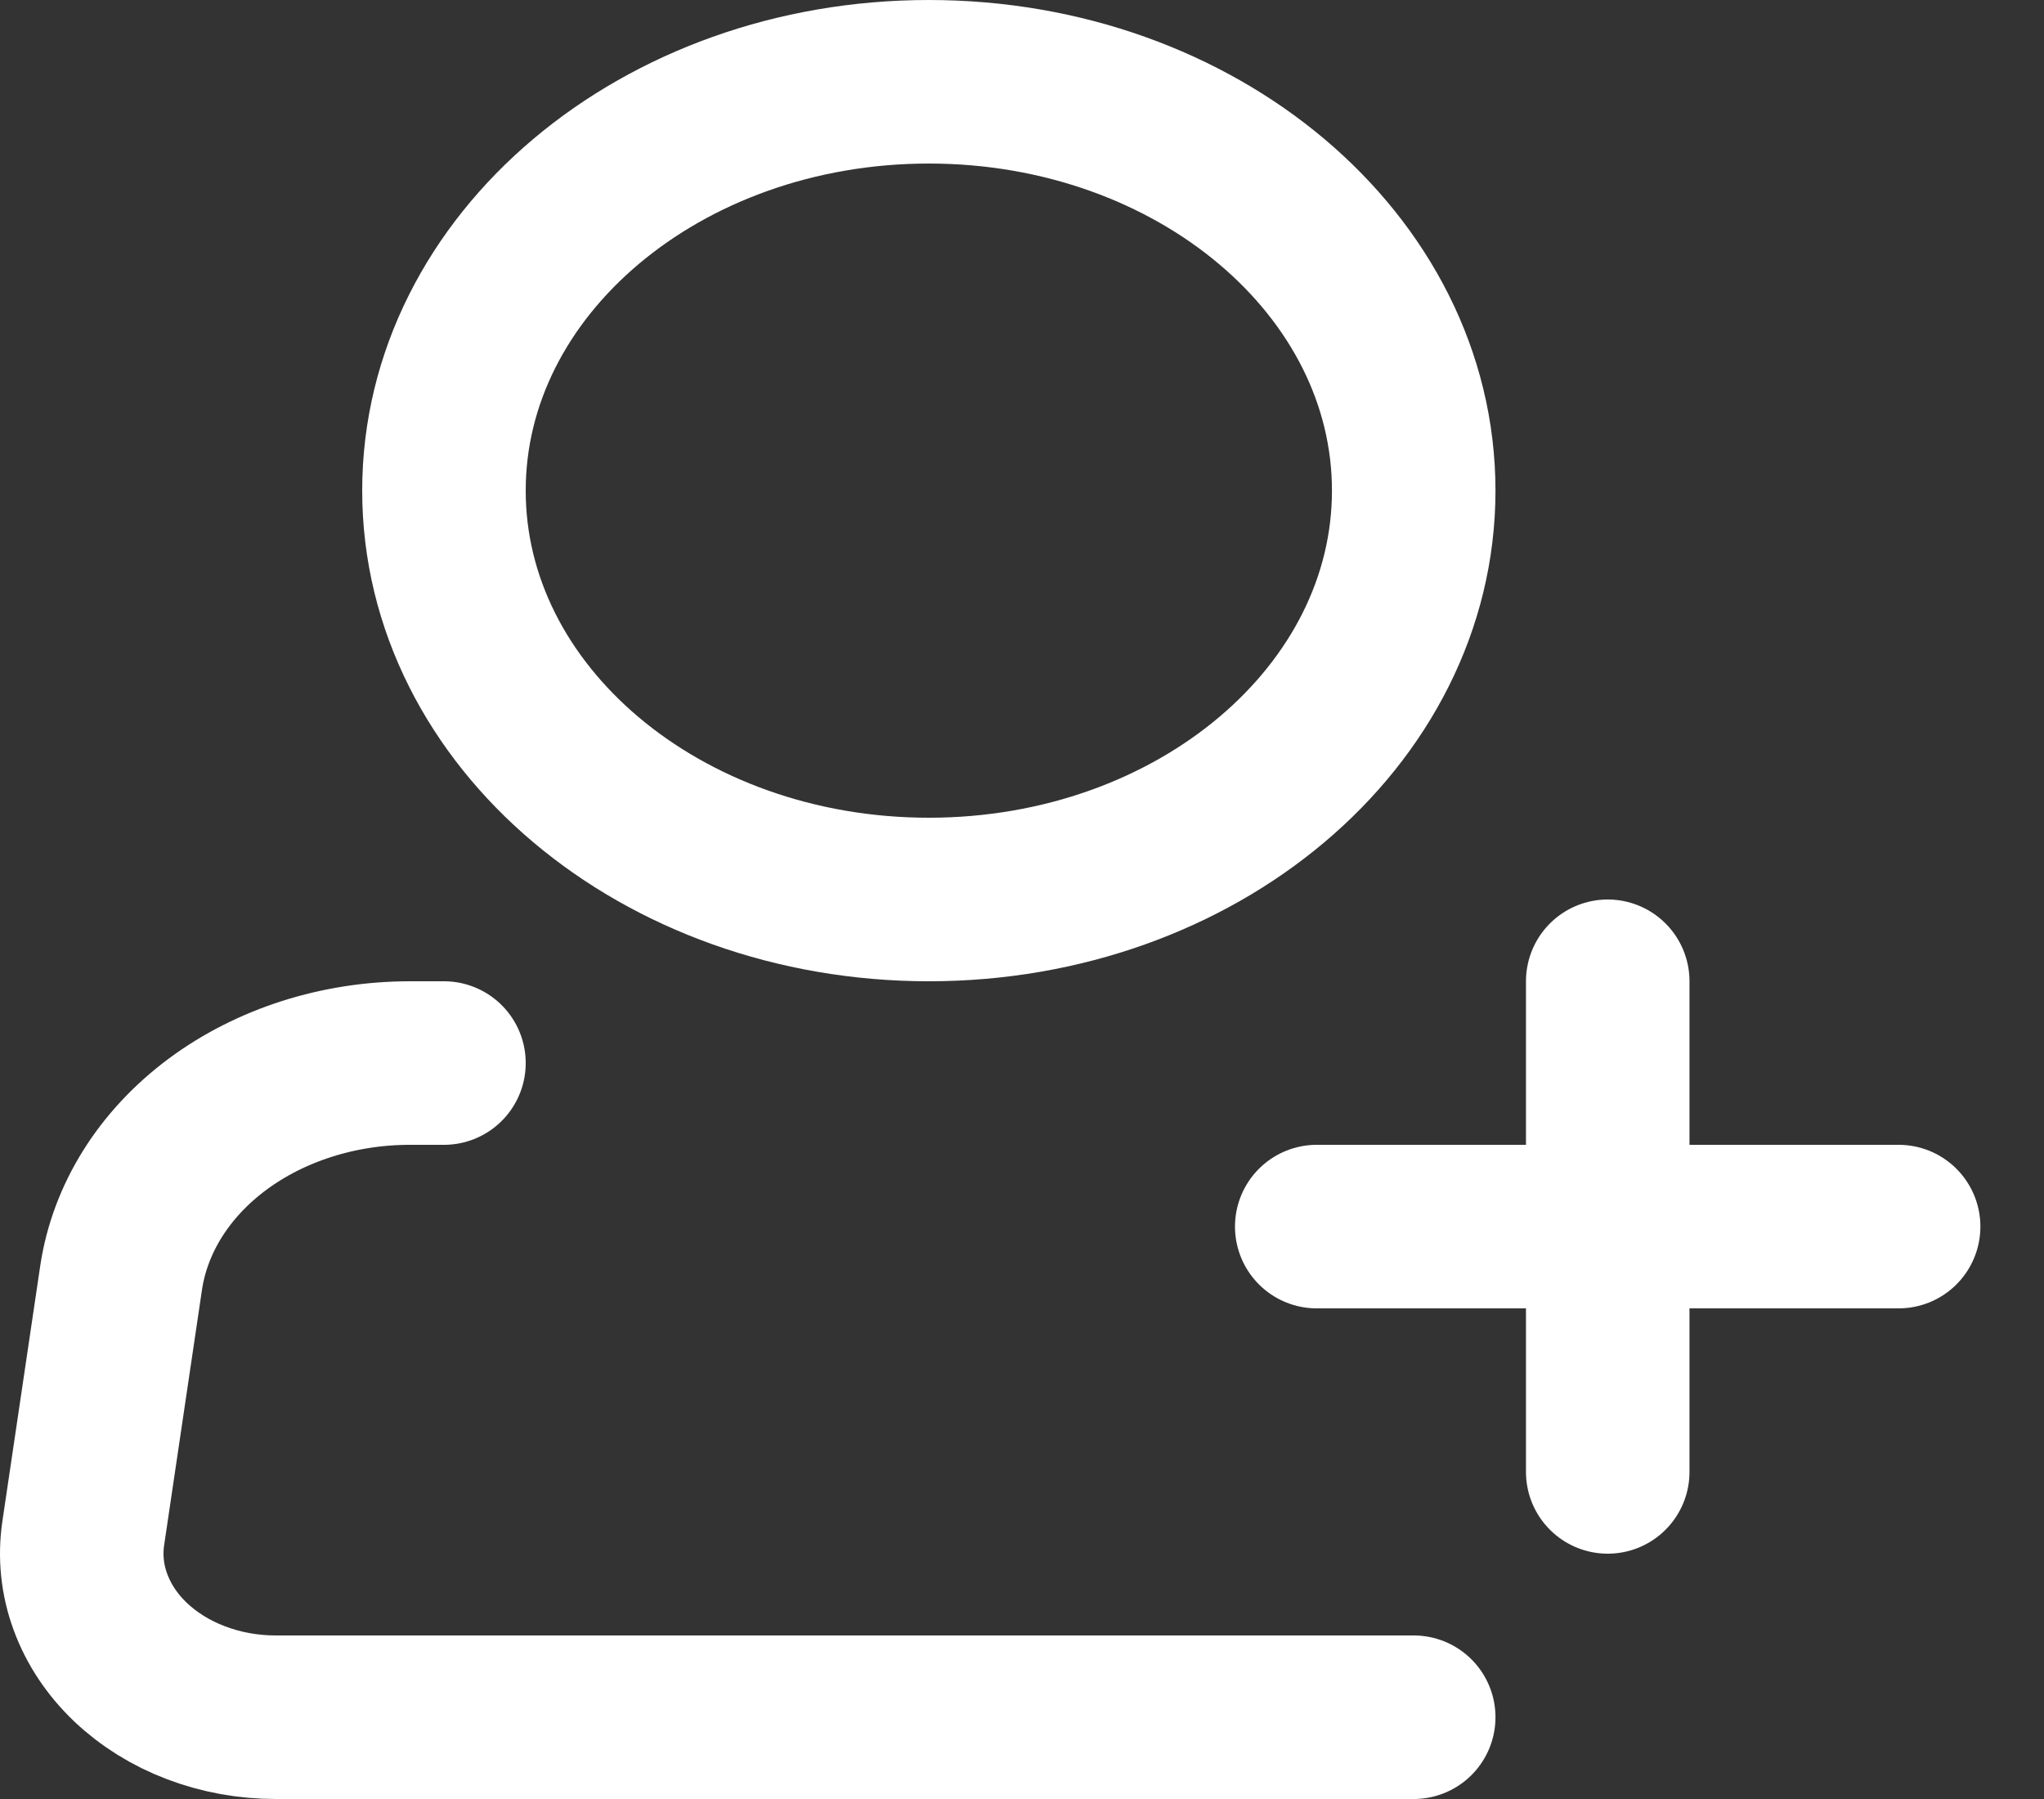 <svg width="25" height="22" viewBox="0 0 25 22" fill="none" xmlns="http://www.w3.org/2000/svg">
<rect x="0" y="0" width="25" height="22" fill="#333333" stroke="none"/>
<path d="M11.361 11C14.636 11 17.291 8.761 17.291 6C17.291 3.239 14.636 1 11.361 1C8.085 1 5.43 3.239 5.43 6C5.43 8.761 8.085 11 11.361 11Z" stroke="white" stroke-width="2"/>
<path d="M17.291 21H3.373C3.036 21 2.704 20.94 2.397 20.823C2.09 20.707 1.817 20.536 1.594 20.324C1.371 20.111 1.205 19.861 1.106 19.59C1.006 19.319 0.977 19.033 1.018 18.752L1.481 15.628C1.589 14.902 2.007 14.235 2.657 13.751C3.308 13.267 4.146 13 5.013 13H5.43" stroke="white" stroke-width="2" stroke-linecap="round" stroke-linejoin="round"/>
<path d="M19.664 12V18" stroke="white" stroke-width="2" stroke-linecap="round" stroke-linejoin="round"/>
<path d="M16.105 15H23.222" stroke="white" stroke-width="2" stroke-linecap="round" stroke-linejoin="round"/>
</svg>
